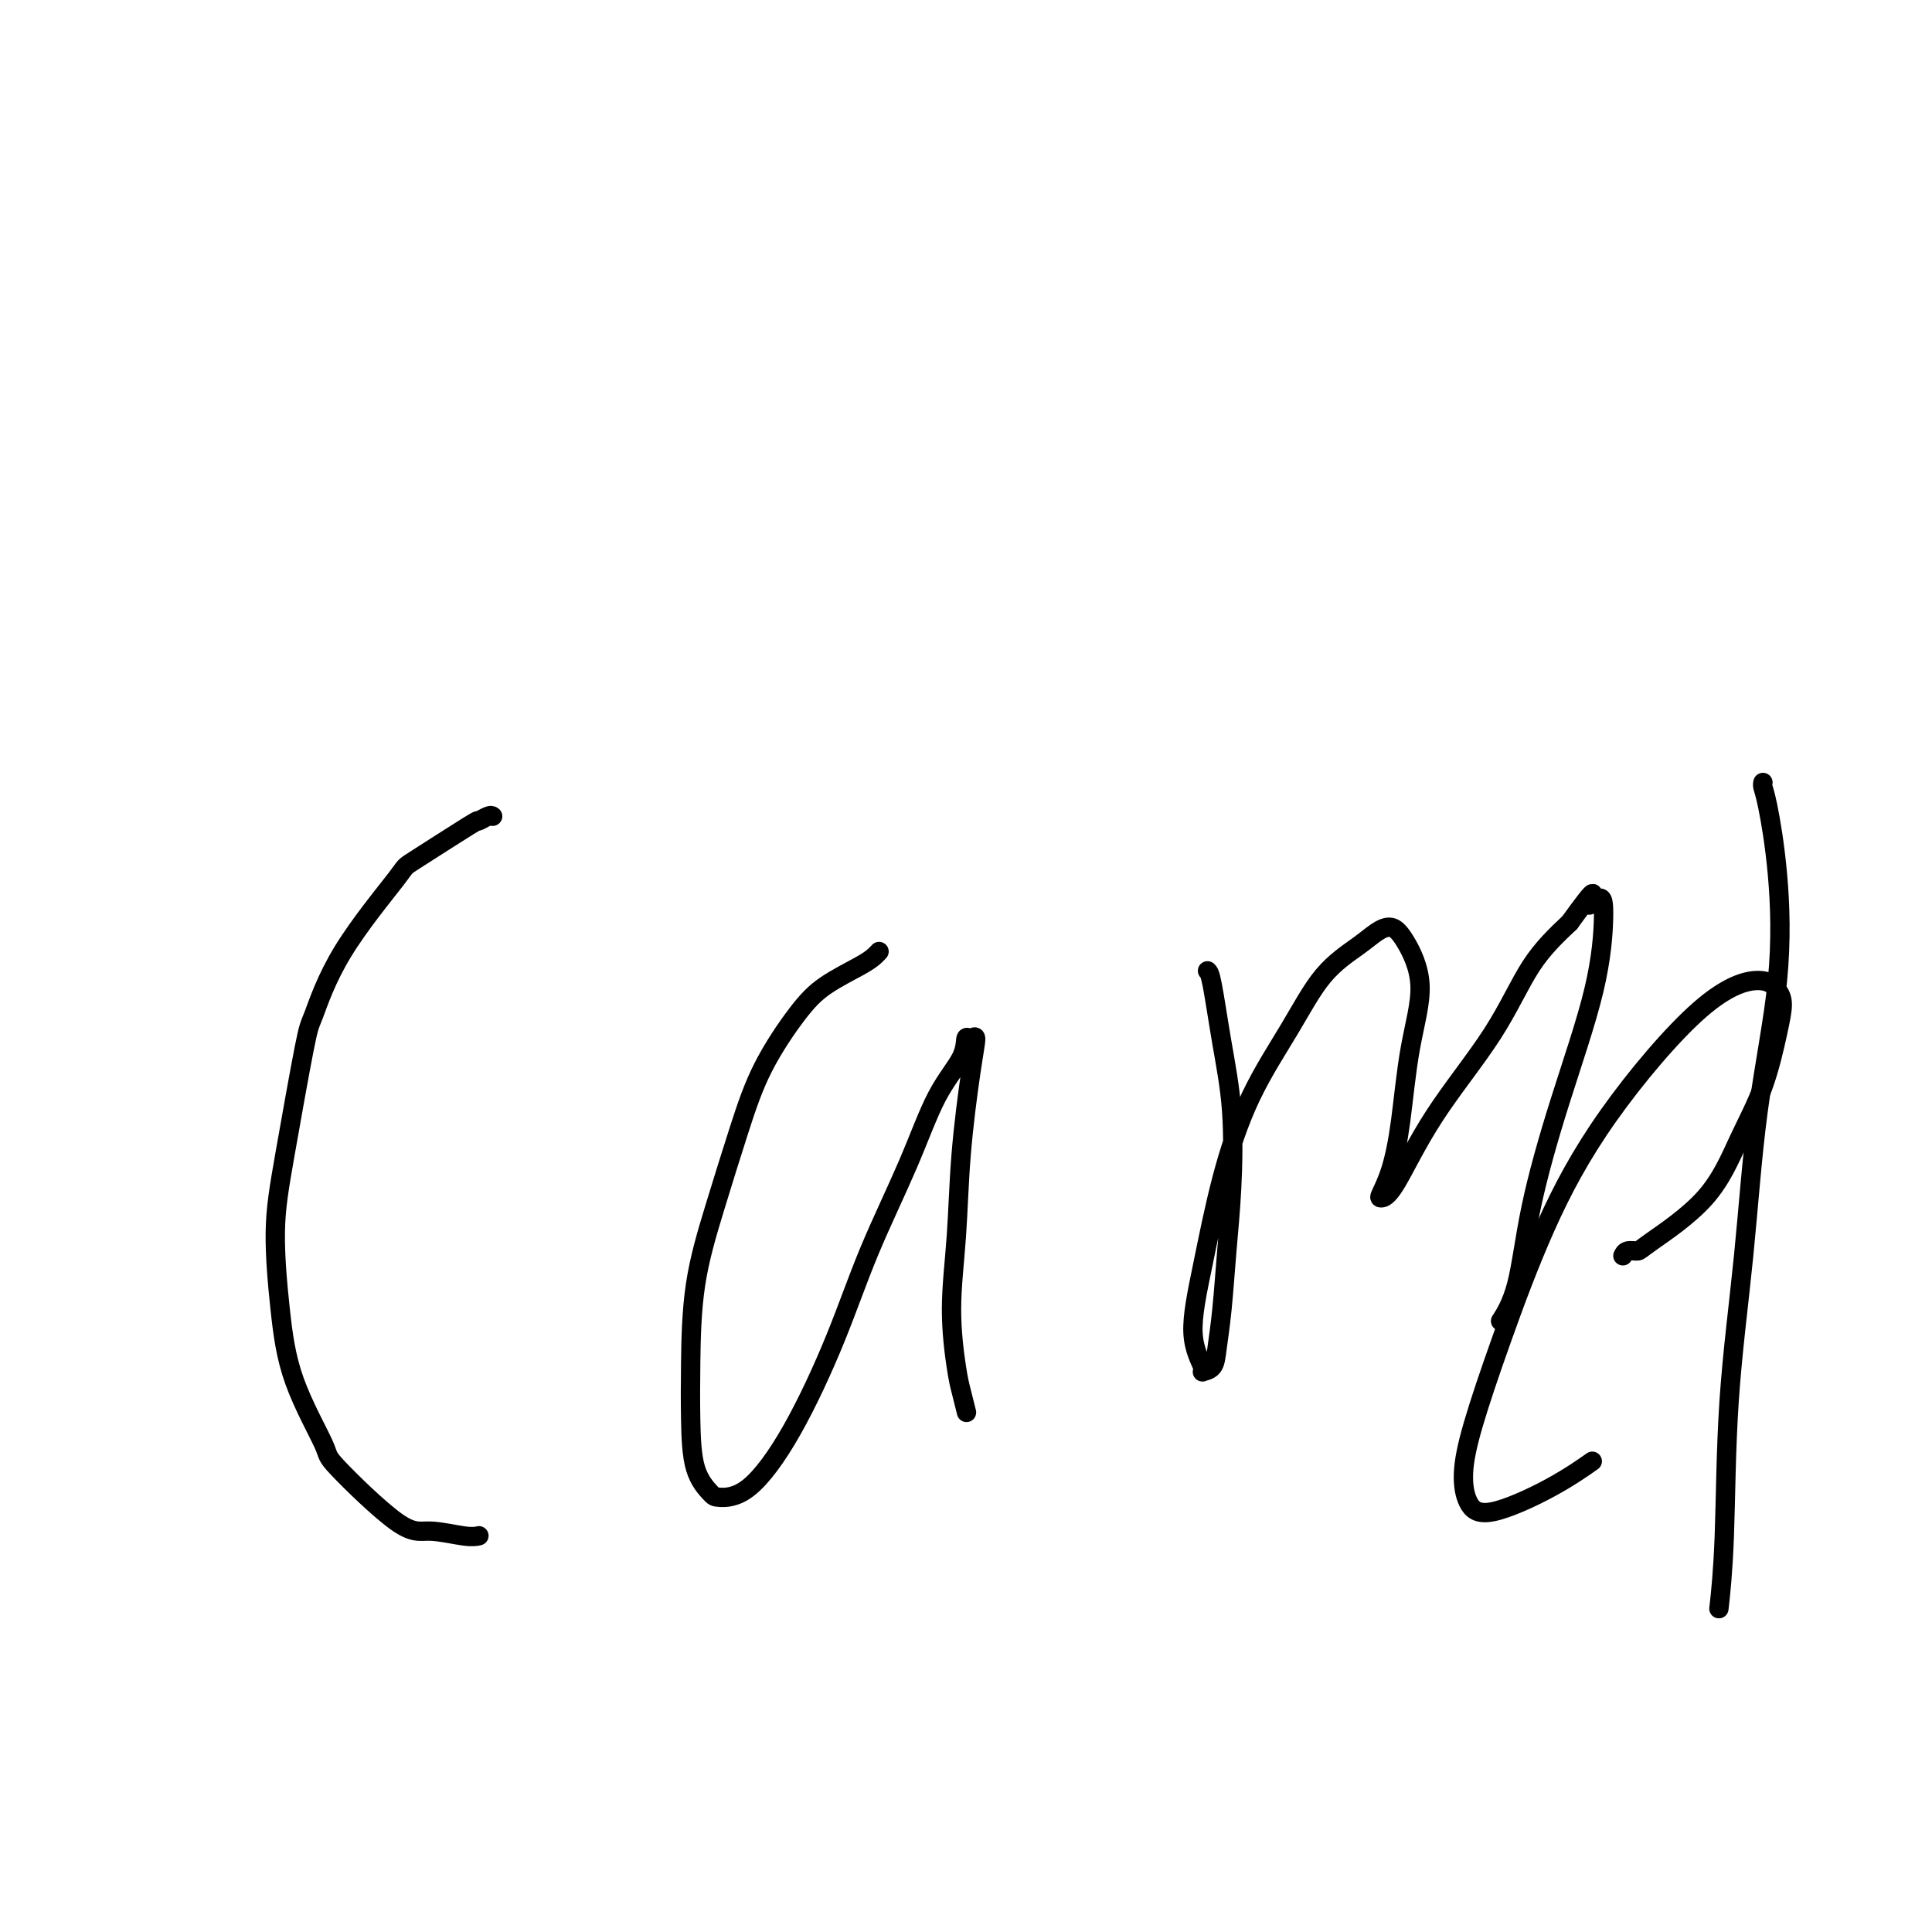 <svg viewBox='0 0 400 400' version='1.1' xmlns='http://www.w3.org/2000/svg' xmlns:xlink='http://www.w3.org/1999/xlink'><g fill='none' stroke='#000000' stroke-width='4' stroke-linecap='round' stroke-linejoin='round'><path d='M102,169c-0.171,-0.138 -0.341,-0.276 -1,0c-0.659,0.276 -1.806,0.965 -2,1c-0.194,0.035 0.565,-0.586 -2,1c-2.565,1.586 -8.453,5.378 -11,7c-2.547,1.622 -1.753,1.076 -4,4c-2.247,2.924 -7.535,9.320 -11,15c-3.465,5.680 -5.108,10.645 -6,13c-0.892,2.355 -1.032,2.100 -2,7c-0.968,4.900 -2.762,14.956 -4,22c-1.238,7.044 -1.918,11.075 -2,16c-0.082,4.925 0.435,10.743 1,16c0.565,5.257 1.180,9.954 3,15c1.820,5.046 4.847,10.442 6,13c1.153,2.558 0.432,2.279 3,5c2.568,2.721 8.426,8.442 12,11c3.574,2.558 4.865,1.954 7,2c2.135,0.046 5.113,0.743 7,1c1.887,0.257 2.682,0.073 3,0c0.318,-0.073 0.159,-0.037 0,0'/><path d='M182,197c-0.259,0.287 -0.519,0.574 -1,1c-0.481,0.426 -1.184,0.990 -3,2c-1.816,1.010 -4.747,2.465 -7,4c-2.253,1.535 -3.829,3.151 -6,6c-2.171,2.849 -4.935,6.932 -7,11c-2.065,4.068 -3.429,8.120 -5,13c-1.571,4.880 -3.348,10.587 -5,16c-1.652,5.413 -3.178,10.533 -4,16c-0.822,5.467 -0.939,11.283 -1,16c-0.061,4.717 -0.068,8.336 0,12c0.068,3.664 0.209,7.372 1,10c0.791,2.628 2.233,4.175 3,5c0.767,0.825 0.859,0.929 2,1c1.141,0.071 3.333,0.108 6,-2c2.667,-2.108 5.811,-6.361 9,-12c3.189,-5.639 6.424,-12.664 9,-19c2.576,-6.336 4.493,-11.982 7,-18c2.507,-6.018 5.602,-12.406 8,-18c2.398,-5.594 4.097,-10.392 6,-14c1.903,-3.608 4.011,-6.026 5,-8c0.989,-1.974 0.861,-3.506 1,-4c0.139,-0.494 0.546,0.048 1,0c0.454,-0.048 0.954,-0.686 1,0c0.046,0.686 -0.363,2.697 -1,7c-0.637,4.303 -1.503,10.897 -2,17c-0.497,6.103 -0.627,11.713 -1,17c-0.373,5.287 -0.989,10.251 -1,15c-0.011,4.749 0.585,9.283 1,12c0.415,2.717 0.650,3.616 1,5c0.350,1.384 0.814,3.253 1,4c0.186,0.747 0.093,0.374 0,0'/><path d='M250,201c0.255,0.226 0.510,0.452 1,3c0.490,2.548 1.214,7.417 2,12c0.786,4.583 1.633,8.879 2,14c0.367,5.121 0.254,11.067 0,16c-0.254,4.933 -0.651,8.852 -1,13c-0.349,4.148 -0.652,8.523 -1,12c-0.348,3.477 -0.743,6.054 -1,8c-0.257,1.946 -0.376,3.261 -1,4c-0.624,0.739 -1.754,0.902 -2,1c-0.246,0.098 0.391,0.132 0,-1c-0.391,-1.132 -1.811,-3.431 -2,-7c-0.189,-3.569 0.852,-8.407 2,-14c1.148,-5.593 2.404,-11.942 4,-18c1.596,-6.058 3.533,-11.826 6,-17c2.467,-5.174 5.465,-9.756 8,-14c2.535,-4.244 4.606,-8.152 7,-11c2.394,-2.848 5.109,-4.638 7,-6c1.891,-1.362 2.956,-2.298 4,-3c1.044,-0.702 2.067,-1.171 3,-1c0.933,0.171 1.775,0.982 3,3c1.225,2.018 2.833,5.245 3,9c0.167,3.755 -1.106,8.040 -2,13c-0.894,4.960 -1.411,10.596 -2,15c-0.589,4.404 -1.252,7.576 -2,10c-0.748,2.424 -1.581,4.101 -2,5c-0.419,0.899 -0.425,1.020 0,1c0.425,-0.020 1.283,-0.179 3,-3c1.717,-2.821 4.295,-8.302 8,-14c3.705,-5.698 8.536,-11.611 12,-17c3.464,-5.389 5.561,-10.254 8,-14c2.439,-3.746 5.219,-6.373 8,-9'/><path d='M325,191c6.836,-9.488 4.427,-5.207 4,-4c-0.427,1.207 1.126,-0.660 2,-1c0.874,-0.340 1.067,0.847 1,4c-0.067,3.153 -0.393,8.271 -2,15c-1.607,6.729 -4.494,15.068 -7,23c-2.506,7.932 -4.630,15.456 -6,22c-1.370,6.544 -1.984,12.108 -3,16c-1.016,3.892 -2.433,6.112 -3,7c-0.567,0.888 -0.283,0.444 0,0'/><path d='M336,260c0.211,-0.431 0.421,-0.863 1,-1c0.579,-0.137 1.526,0.020 2,0c0.474,-0.020 0.473,-0.216 3,-2c2.527,-1.784 7.581,-5.156 11,-9c3.419,-3.844 5.201,-8.159 7,-12c1.799,-3.841 3.613,-7.206 5,-11c1.387,-3.794 2.346,-8.016 3,-11c0.654,-2.984 1.002,-4.728 1,-6c-0.002,-1.272 -0.352,-2.071 -1,-3c-0.648,-0.929 -1.592,-1.987 -4,-2c-2.408,-0.013 -6.280,1.018 -12,6c-5.720,4.982 -13.288,13.917 -19,22c-5.712,8.083 -9.568,15.316 -13,23c-3.432,7.684 -6.442,15.818 -9,23c-2.558,7.182 -4.666,13.413 -6,18c-1.334,4.587 -1.894,7.530 -2,10c-0.106,2.470 0.242,4.469 1,6c0.758,1.531 1.925,2.596 5,2c3.075,-0.596 8.059,-2.853 12,-5c3.941,-2.147 6.840,-4.185 8,-5c1.160,-0.815 0.580,-0.408 0,0'/><path d='M365,162c-0.060,0.261 -0.120,0.521 0,1c0.120,0.479 0.420,1.176 1,4c0.580,2.824 1.441,7.775 2,14c0.559,6.225 0.816,13.723 0,22c-0.816,8.277 -2.706,17.333 -4,27c-1.294,9.667 -1.993,19.944 -3,30c-1.007,10.056 -2.321,19.891 -3,30c-0.679,10.109 -0.721,20.491 -1,28c-0.279,7.509 -0.794,12.145 -1,14c-0.206,1.855 -0.103,0.927 0,0'/></g>
</svg>